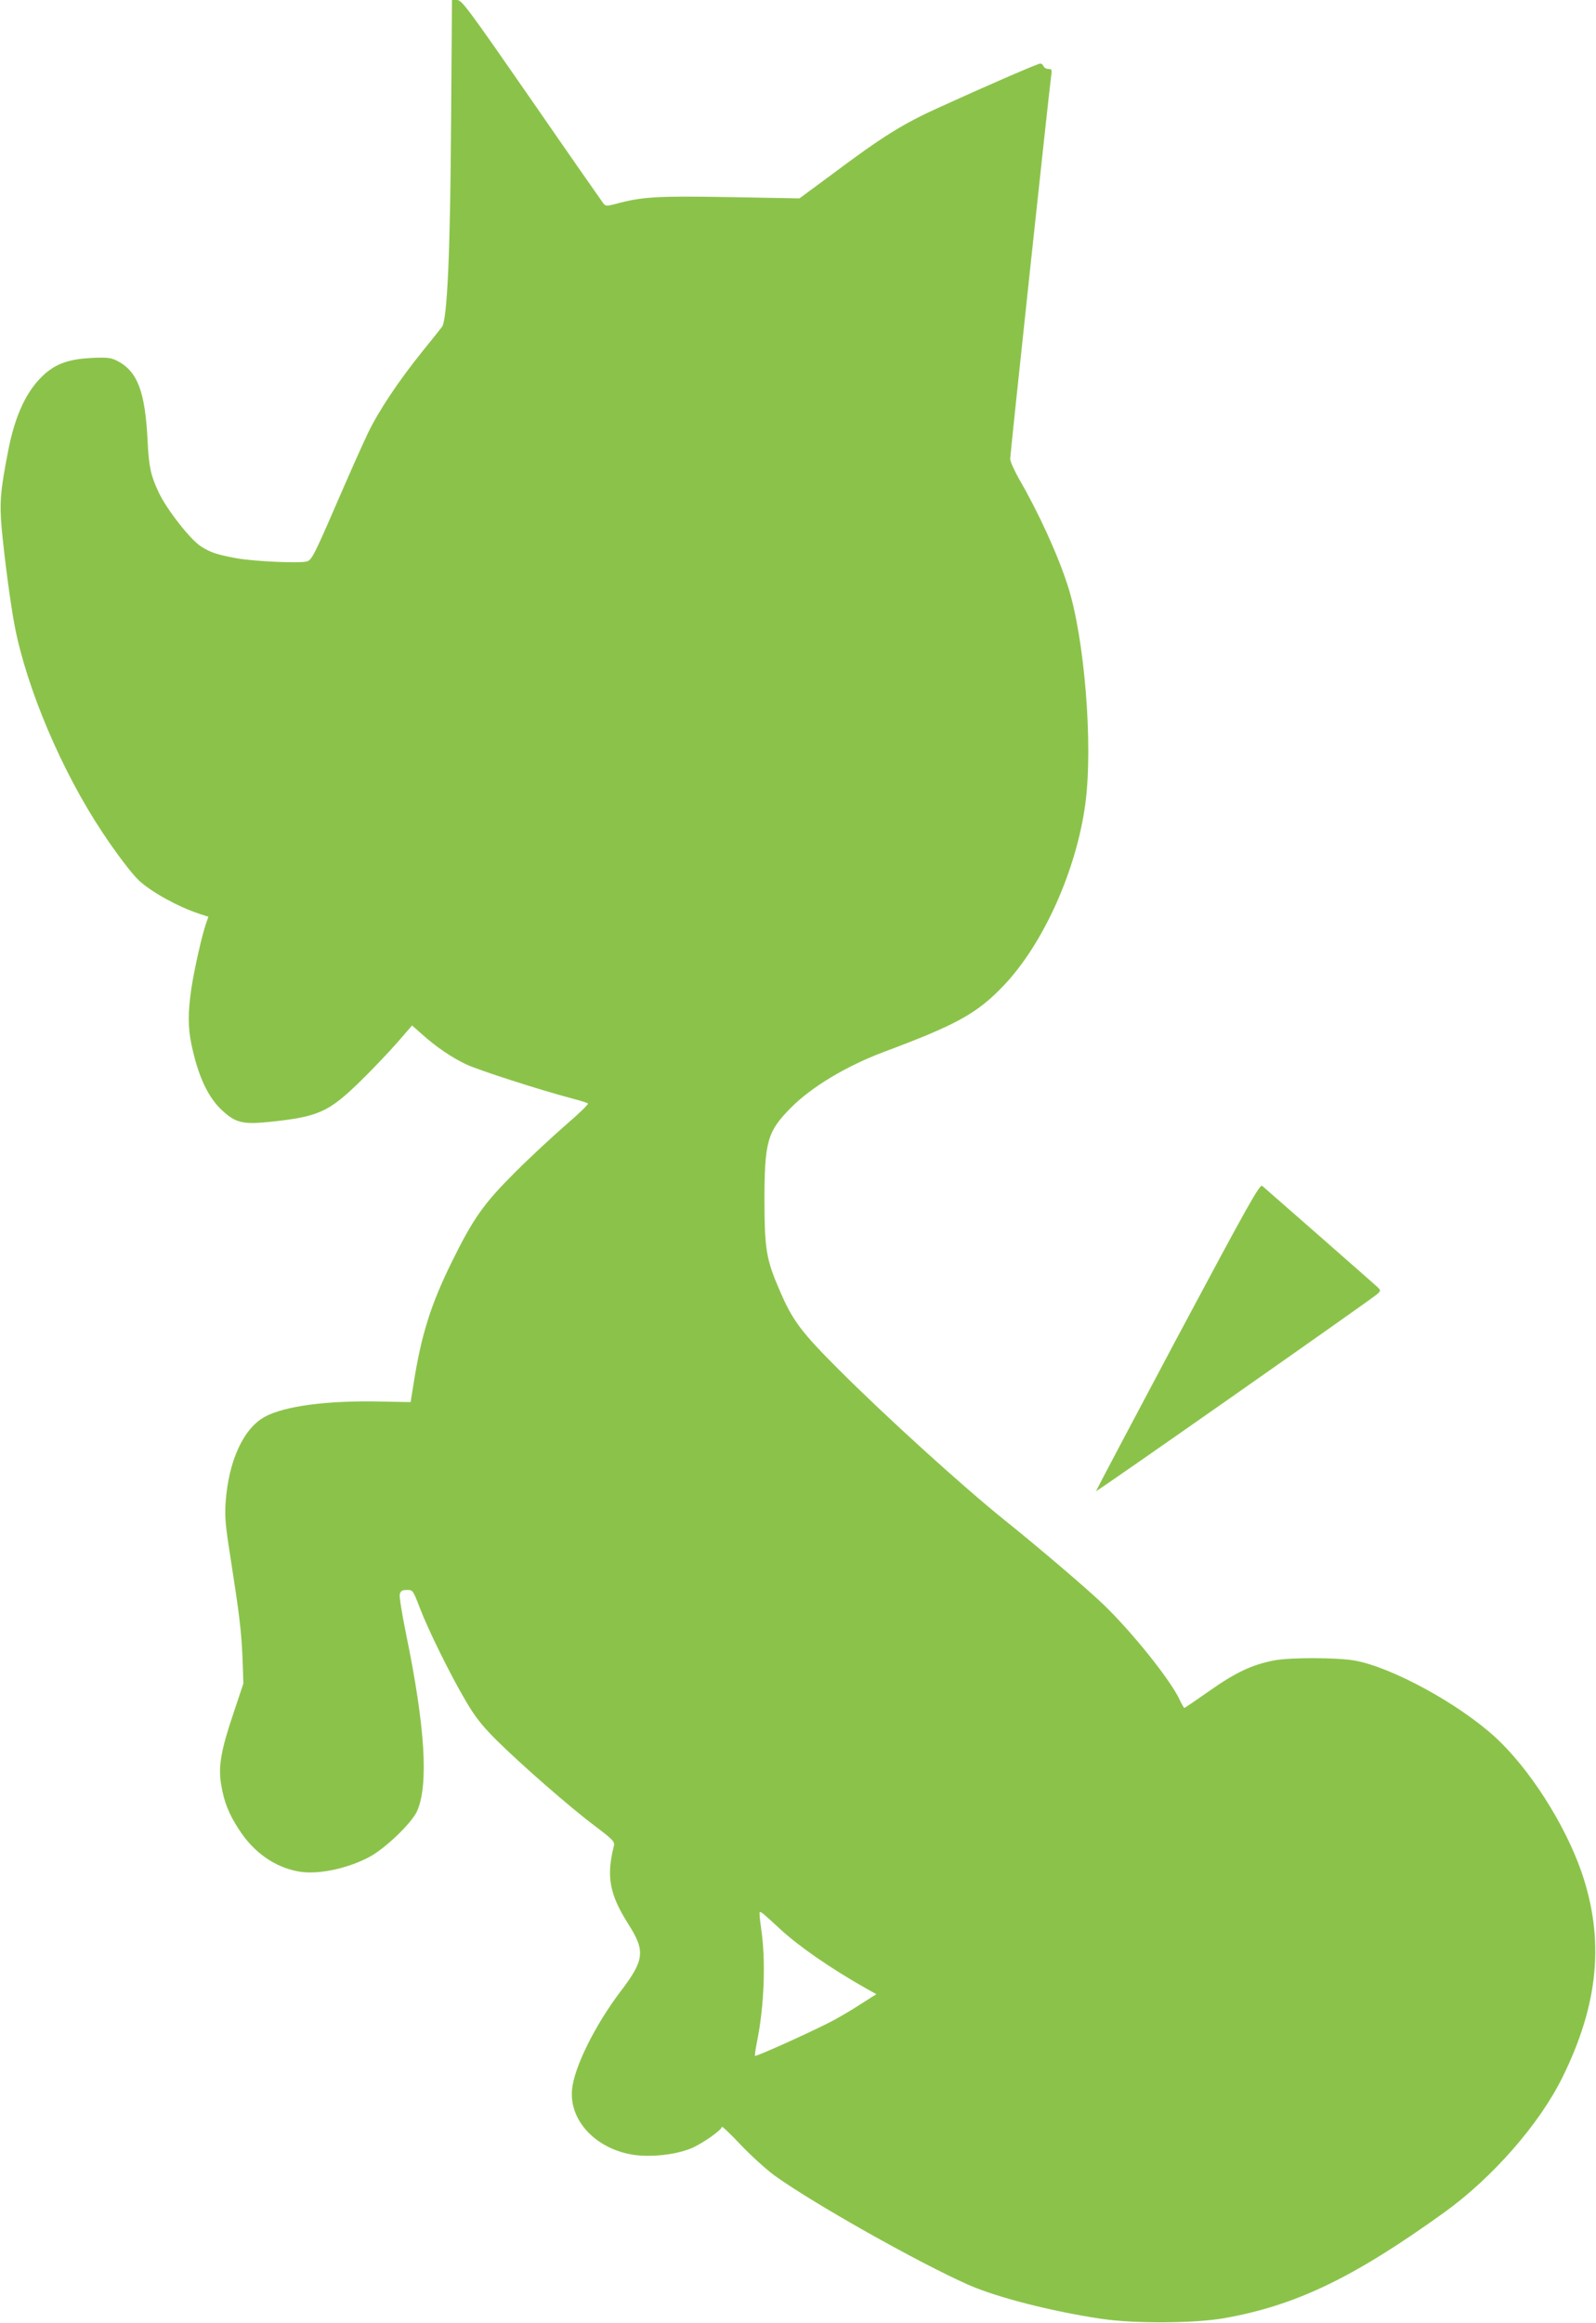<?xml version="1.0" standalone="no"?>
<!DOCTYPE svg PUBLIC "-//W3C//DTD SVG 20010904//EN"
 "http://www.w3.org/TR/2001/REC-SVG-20010904/DTD/svg10.dtd">
<svg version="1.0" xmlns="http://www.w3.org/2000/svg"
 width="880pt" height="1280pt" viewBox="0 0 880 1280"
 preserveAspectRatio="xMidYMid meet">
<g transform="translate(0,1280) scale(0.1,-0.1)"
fill="#8bc34a" stroke="none">
<path d="M2487 12118 c-4 -701 -21 -1080 -50 -1119 -7 -9 -55 -70 -108 -135
-133 -165 -243 -330 -302 -454 -28 -58 -108 -238 -178 -400 -116 -268 -131
-295 -156 -303 -39 -12 -292 0 -388 17 -112 21 -144 32 -196 65 -58 36 -188
202 -233 296 -44 93 -55 140 -62 282 -13 274 -55 387 -168 445 -34 17 -53 20
-140 16 -121 -6 -193 -30 -259 -88 -98 -87 -163 -223 -202 -424 -43 -219 -48
-286 -36 -425 17 -181 49 -419 72 -540 67 -346 260 -801 483 -1136 75 -114
165 -232 202 -266 69 -64 214 -144 331 -183 l52 -17 -13 -37 c-22 -63 -65
-252 -81 -359 -19 -130 -19 -212 0 -305 37 -177 92 -295 171 -367 74 -68 114
-77 262 -62 266 28 323 53 494 219 66 64 158 161 205 214 l85 98 52 -46 c79
-71 167 -131 248 -169 72 -33 401 -139 578 -186 47 -12 88 -25 92 -29 4 -3
-49 -55 -119 -115 -70 -61 -196 -177 -279 -260 -176 -175 -234 -256 -354 -500
-115 -234 -166 -396 -209 -664 l-17 -106 -160 3 c-296 7 -534 -24 -644 -84
-118 -64 -200 -244 -216 -471 -5 -82 -1 -129 25 -293 51 -327 61 -409 68 -560
l5 -145 -55 -165 c-69 -203 -84 -294 -68 -390 15 -95 43 -166 100 -252 81
-125 196 -205 326 -229 103 -19 264 13 390 79 86 45 235 187 265 254 64 146
44 466 -61 975 -22 108 -38 206 -35 219 5 19 13 24 40 24 32 0 33 -1 70 -97
45 -119 168 -369 256 -518 51 -86 87 -132 165 -210 134 -133 409 -374 546
-476 99 -75 109 -86 104 -108 -43 -172 -25 -268 82 -436 92 -146 86 -195 -47
-369 -140 -185 -255 -417 -266 -539 -16 -171 132 -327 338 -359 93 -14 224 -1
310 32 60 22 178 104 178 122 0 6 48 -39 106 -101 58 -61 143 -137 187 -169
213 -153 792 -479 1068 -601 157 -69 462 -147 734 -187 184 -27 510 -25 676 4
394 70 711 222 1213 583 265 191 524 486 651 744 201 407 233 761 104 1134
-92 263 -287 568 -475 740 -202 185 -570 385 -774 422 -96 17 -354 18 -444 1
-120 -23 -211 -65 -356 -167 -74 -52 -137 -95 -140 -95 -3 1 -15 22 -27 48
-52 109 -261 370 -420 523 -91 87 -350 308 -538 459 -231 185 -657 571 -921
835 -206 206 -254 269 -325 435 -74 171 -83 225 -84 490 0 330 15 385 146 517
114 115 306 230 514 308 399 149 512 211 658 364 220 230 404 640 452 1008 42
323 -5 904 -96 1191 -56 175 -161 405 -273 598 -25 45 -46 92 -46 106 0 28
217 2052 226 2111 5 33 3 37 -15 37 -12 0 -24 7 -27 15 -4 8 -11 15 -18 15
-13 0 -286 -118 -556 -241 -203 -92 -310 -158 -600 -375 l-172 -127 -386 7
c-401 7 -483 2 -629 -38 -47 -12 -53 -12 -66 3 -7 9 -186 265 -396 569 -353
509 -385 552 -411 552 l-28 0 -5 -682z m1813 -9945 c105 -97 280 -218 478
-330 l54 -30 -96 -61 c-52 -34 -130 -79 -173 -100 -125 -63 -395 -184 -400
-179 -2 3 3 38 11 78 40 197 49 446 23 622 -7 48 -11 90 -8 92 5 5 26 -13 111
-92z"/>
<path d="M6492 5433 c-248 -466 -450 -848 -449 -849 4 -4 1528 1064 1552 1087
19 19 19 19 0 38 -16 15 -577 507 -635 557 -14 11 -73 -94 -468 -833z"/>
</g>
</svg>
